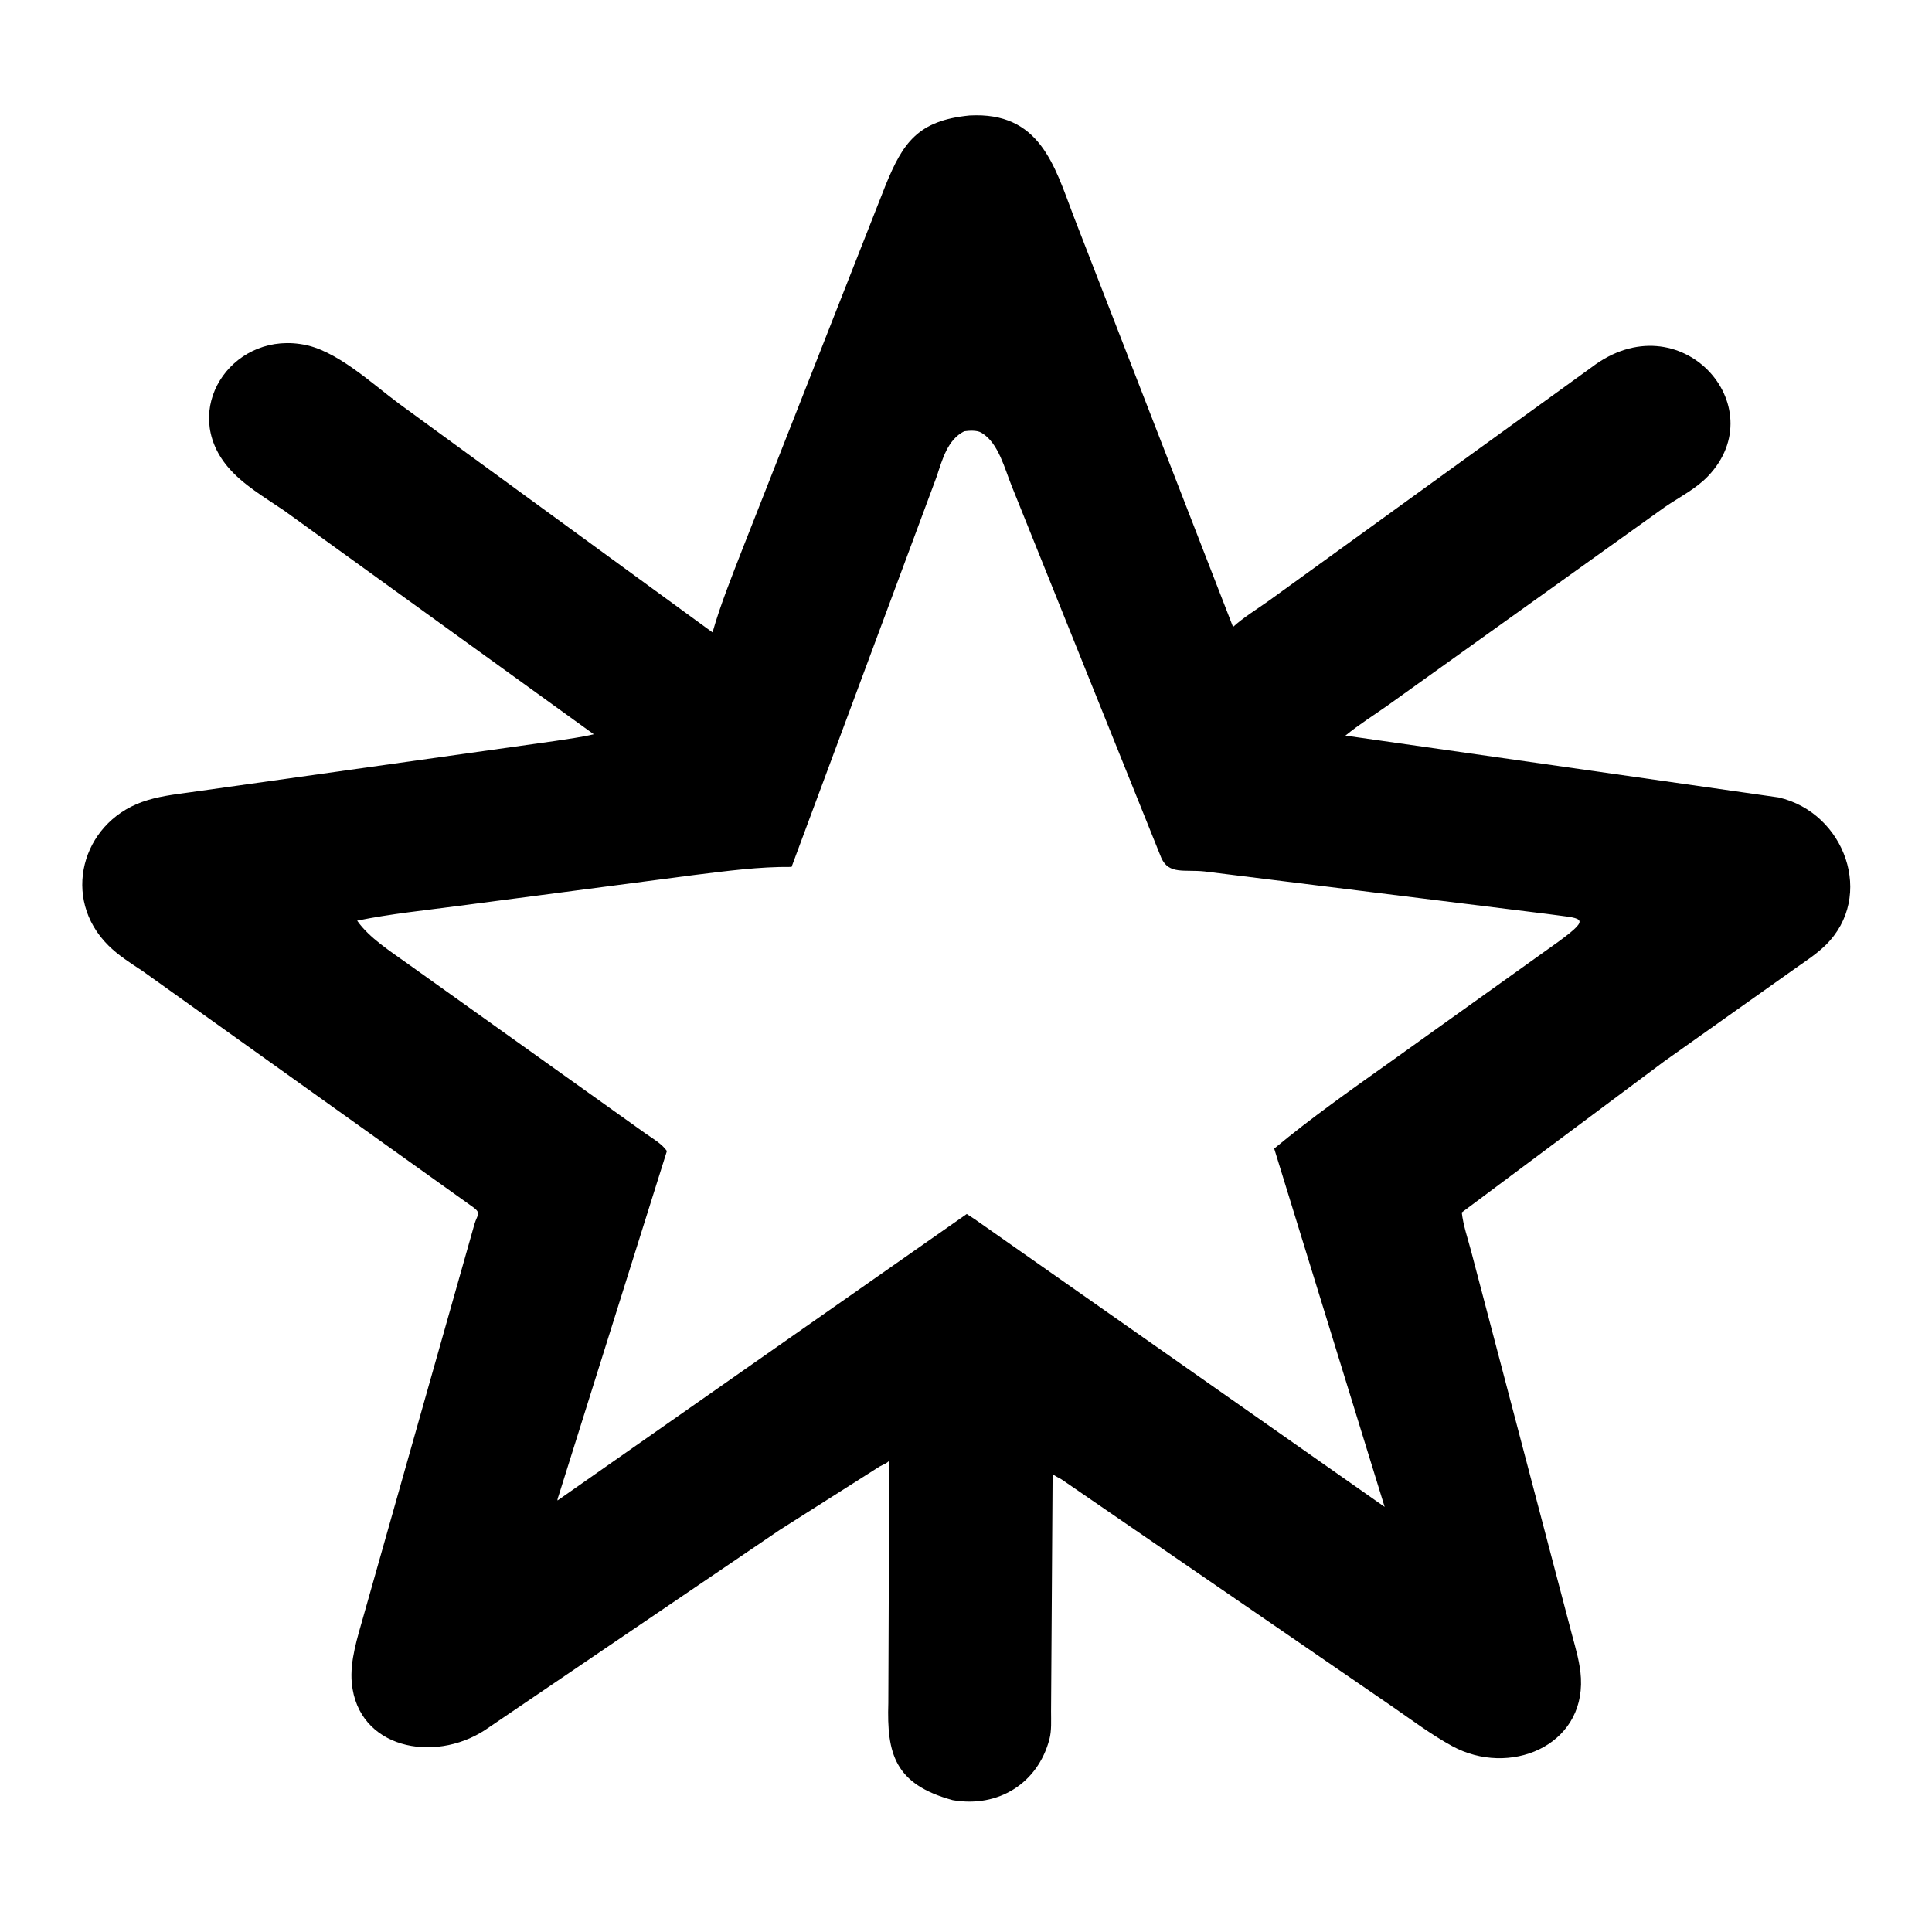 <?xml version="1.0" encoding="UTF-8"?>
<svg version="1.1" xmlns="http://www.w3.org/2000/svg" style="display: block;" viewBox="0 0 512 512">
<path transform="translate(0,0)" fill="rgb(0,0,0)" d="M 252.476 477.057 C 237.063 472.857 234.993 464.698 235.415 451.308 L 235.668 387.065 C 235.029 387.848 234.008 388.139 233.136 388.62 L 206.655 405.431 L 128.445 458.54 C 114.907 467.295 94.87 463.372 93.225 446 C 92.671 440.15 94.778 433.811 96.337 428.242 L 125.743 324.379 C 126.458 321.963 127.58 321.553 125.503 320.005 L 37.719 257.288 C 34.585 255.222 31.382 253.205 28.706 250.544 C 16.178 238.086 21.628 218.31 37.595 212.551 C 41.738 211.056 46.163 210.545 50.506 209.95 L 147.271 196.342 C 150.647 195.799 154.032 195.392 157.361 194.591 L 75.374 135.364 C 70.264 131.869 64.365 128.486 60.347 123.698 C 47.749 108.684 61.071 88.551 79.418 91.152 L 79.875 91.222 C 88.958 92.517 98.688 101.776 105.823 107.035 L 188.828 167.593 C 190.941 160.192 193.874 152.953 196.648 145.775 L 234.717 49.014 C 239.285 37.831 243.263 31.949 256.921 30.604 C 275.529 29.567 279.392 43.749 284.482 57.206 L 326.769 166.146 C 329.627 163.544 333.099 161.452 336.249 159.207 L 421.81 97.32 C 445.194 79.525 470.366 107.666 452.626 126.214 C 449.397 129.59 445.027 131.757 441.198 134.37 L 367.716 186.968 C 363.976 189.598 360.095 192.05 356.551 194.944 L 471.328 211.326 C 488.947 215.357 496.967 237.586 483.804 250.477 C 481.415 252.817 478.593 254.652 475.865 256.564 L 441.098 281.218 L 387.385 321.314 C 387.742 324.622 388.979 328.233 389.836 331.467 L 416.6 433.239 C 417.6 436.961 418.772 440.882 418.963 444.754 C 419.861 462.864 399.878 470.927 384.867 462.747 C 379.297 459.712 374.094 455.792 368.877 452.19 L 281.374 392.085 C 280.578 391.586 279.621 391.243 278.952 390.579 L 278.542 453.511 C 278.536 455.903 278.719 458.592 278.106 460.917 C 275.035 472.569 264.58 479.166 252.476 477.057 z M 255.536 114.293 C 251.09 116.515 249.71 121.856 248.247 126.25 L 209.774 229.747 C 201.152 229.655 192.603 230.834 184.06 231.875 L 121.62 240.062 C 112.652 241.256 103.506 242.162 94.649 243.985 C 97.852 248.595 103.695 252.247 108.241 255.531 L 171.052 300.375 C 172.913 301.686 175.447 303.142 176.737 305.037 L 148.079 396.267 C 147.985 396.589 147.66 397.325 147.762 397.636 L 256.202 321.721 L 258.321 323.105 L 366.945 399.337 L 337.675 304.387 C 347.474 296.254 357.924 288.885 368.3 281.512 L 413.08 249.498 C 422.257 242.746 419.164 243.512 409.792 242.176 L 319.228 230.945 C 313.884 230.381 309.789 231.842 307.766 227.375 L 268.091 128.755 C 266.291 124.33 264.623 117.432 260.25 114.786 L 260.011 114.639 C 258.846 113.973 256.811 114.115 255.536 114.293 z"/>
</svg>
